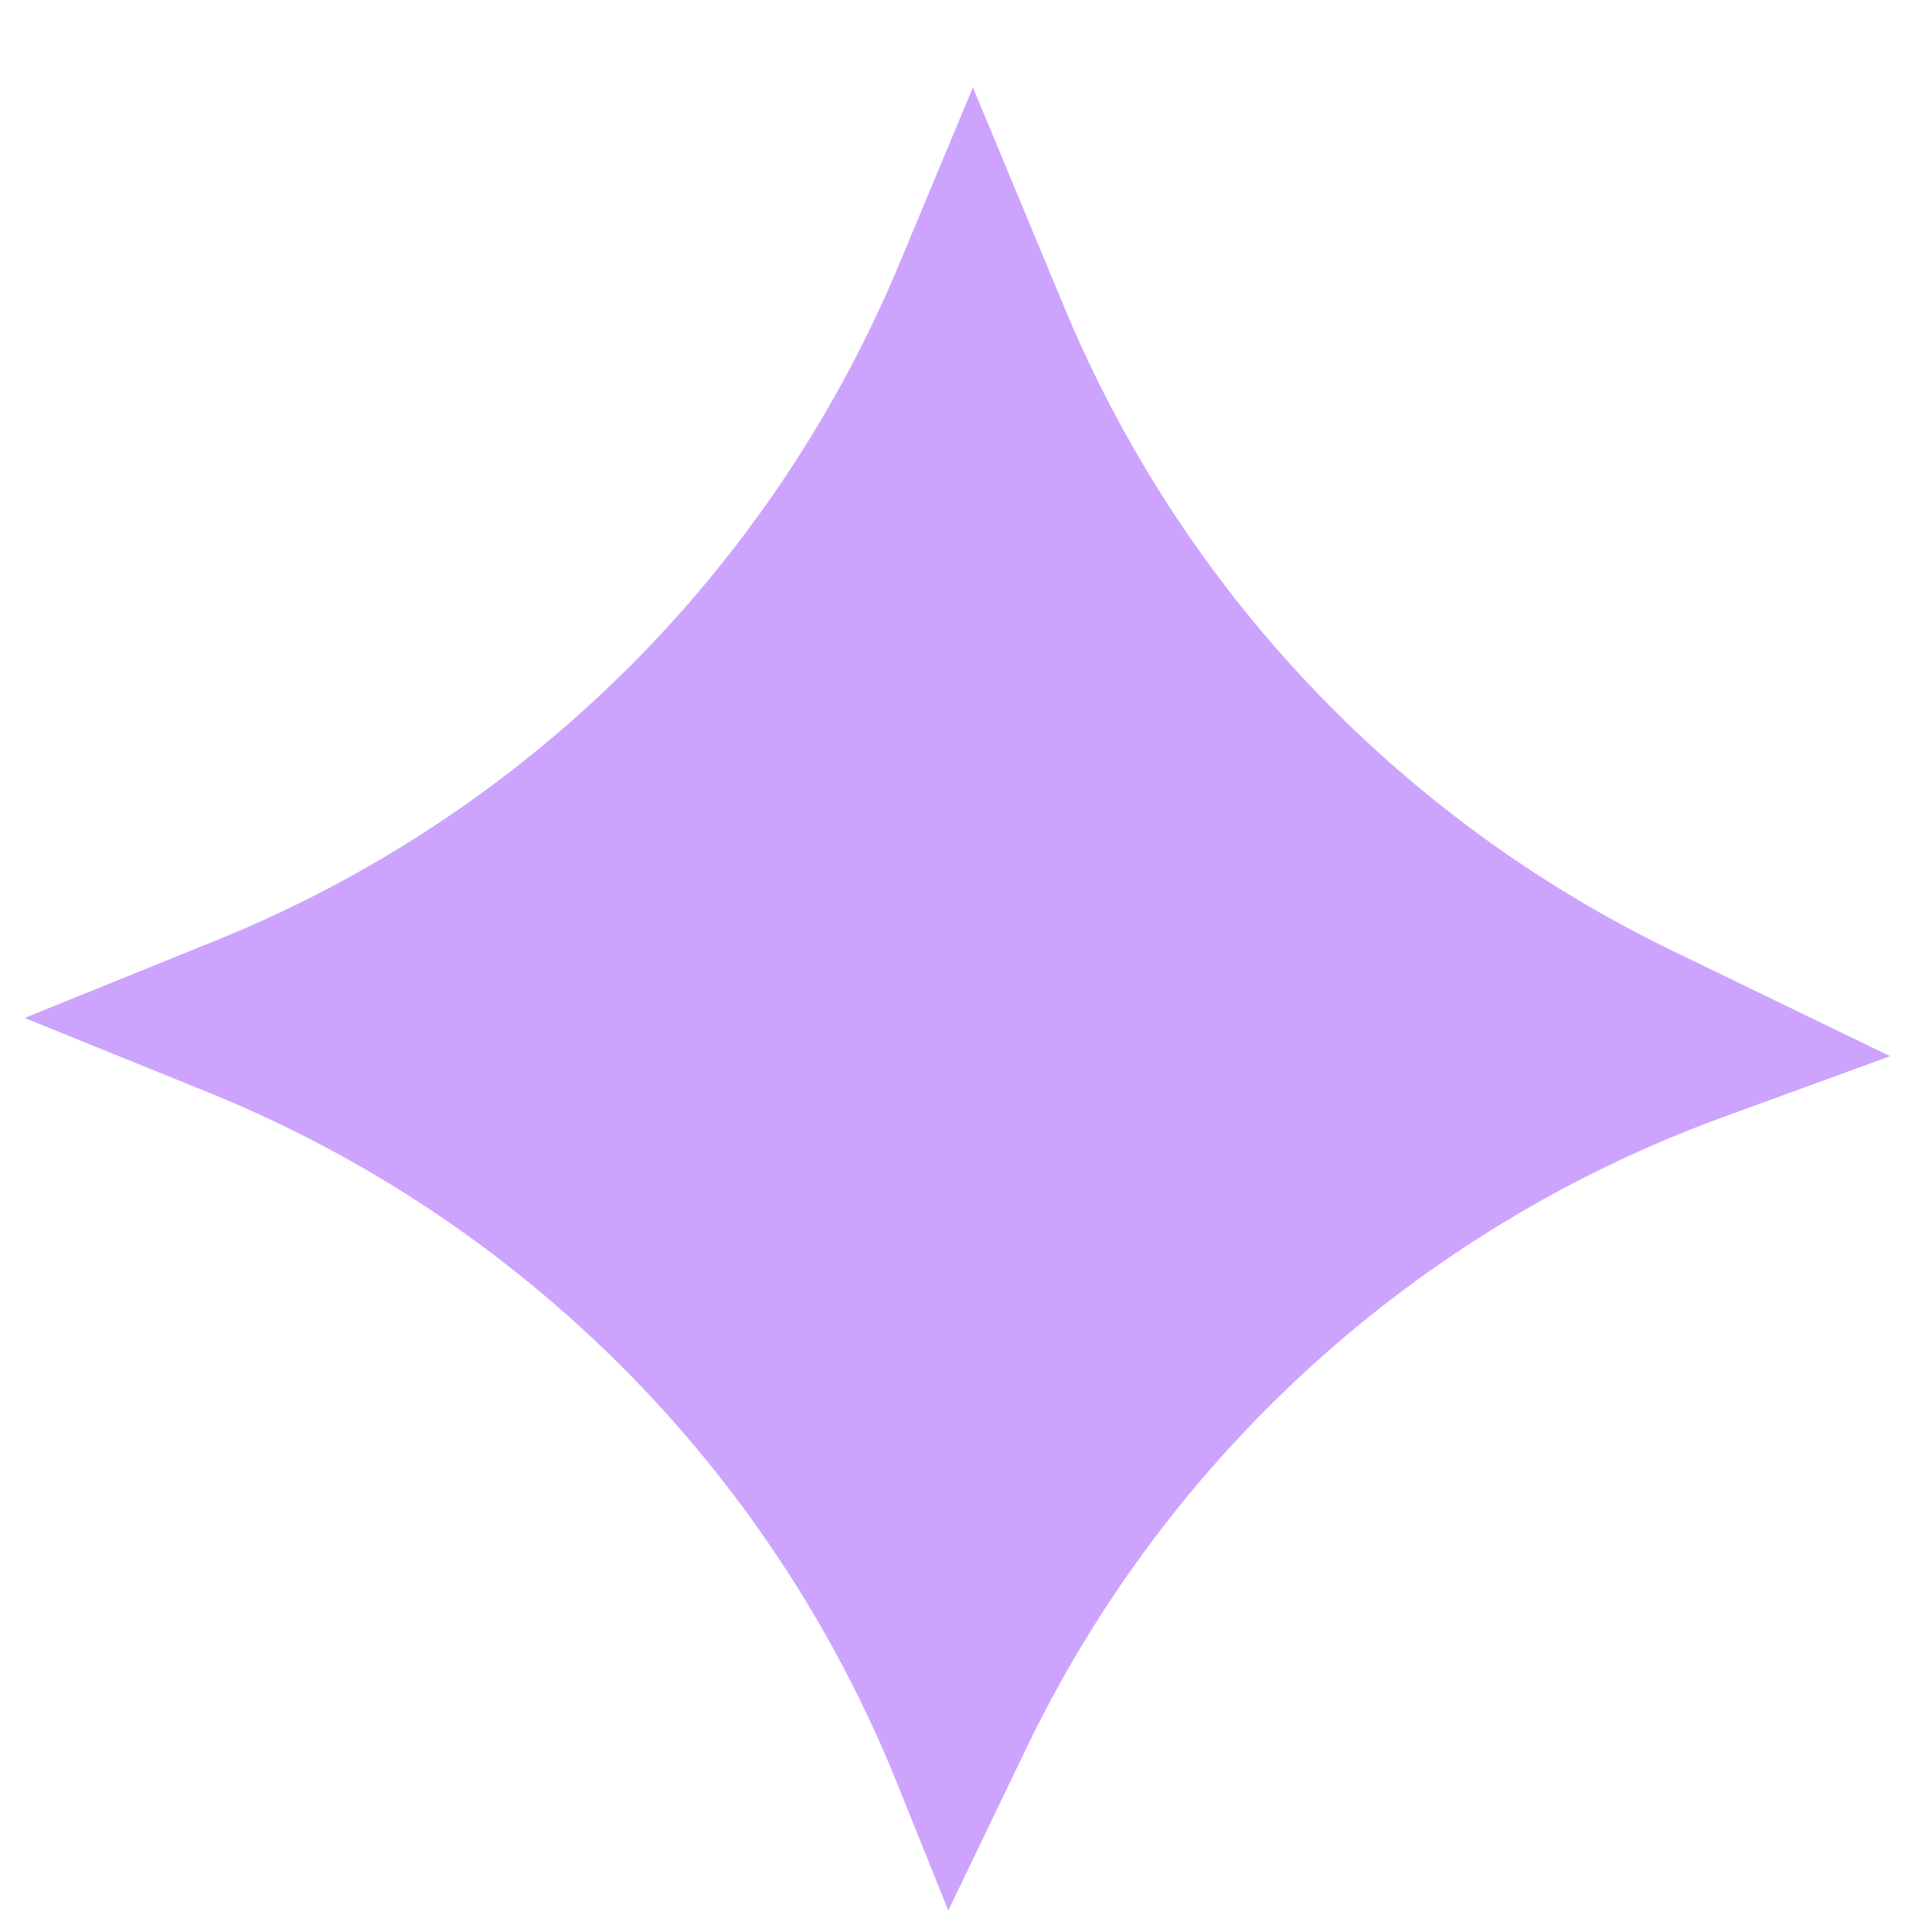 <?xml version="1.0" encoding="UTF-8"?> <svg xmlns="http://www.w3.org/2000/svg" width="19" height="19" viewBox="0 0 19 19" fill="none"> <path d="M9.568 0.859L8.845 2.593C7.583 5.621 5.168 8.017 2.126 9.248L0.242 10.011L2.048 10.743C5.131 11.992 7.574 14.444 8.818 17.527L9.326 18.789L10.089 17.202C11.475 14.316 13.936 12.084 16.946 10.986L18.588 10.387L16.443 9.348C13.744 8.04 11.617 5.79 10.465 3.018L9.568 0.859Z" fill="#CCA4FD"></path> </svg> 